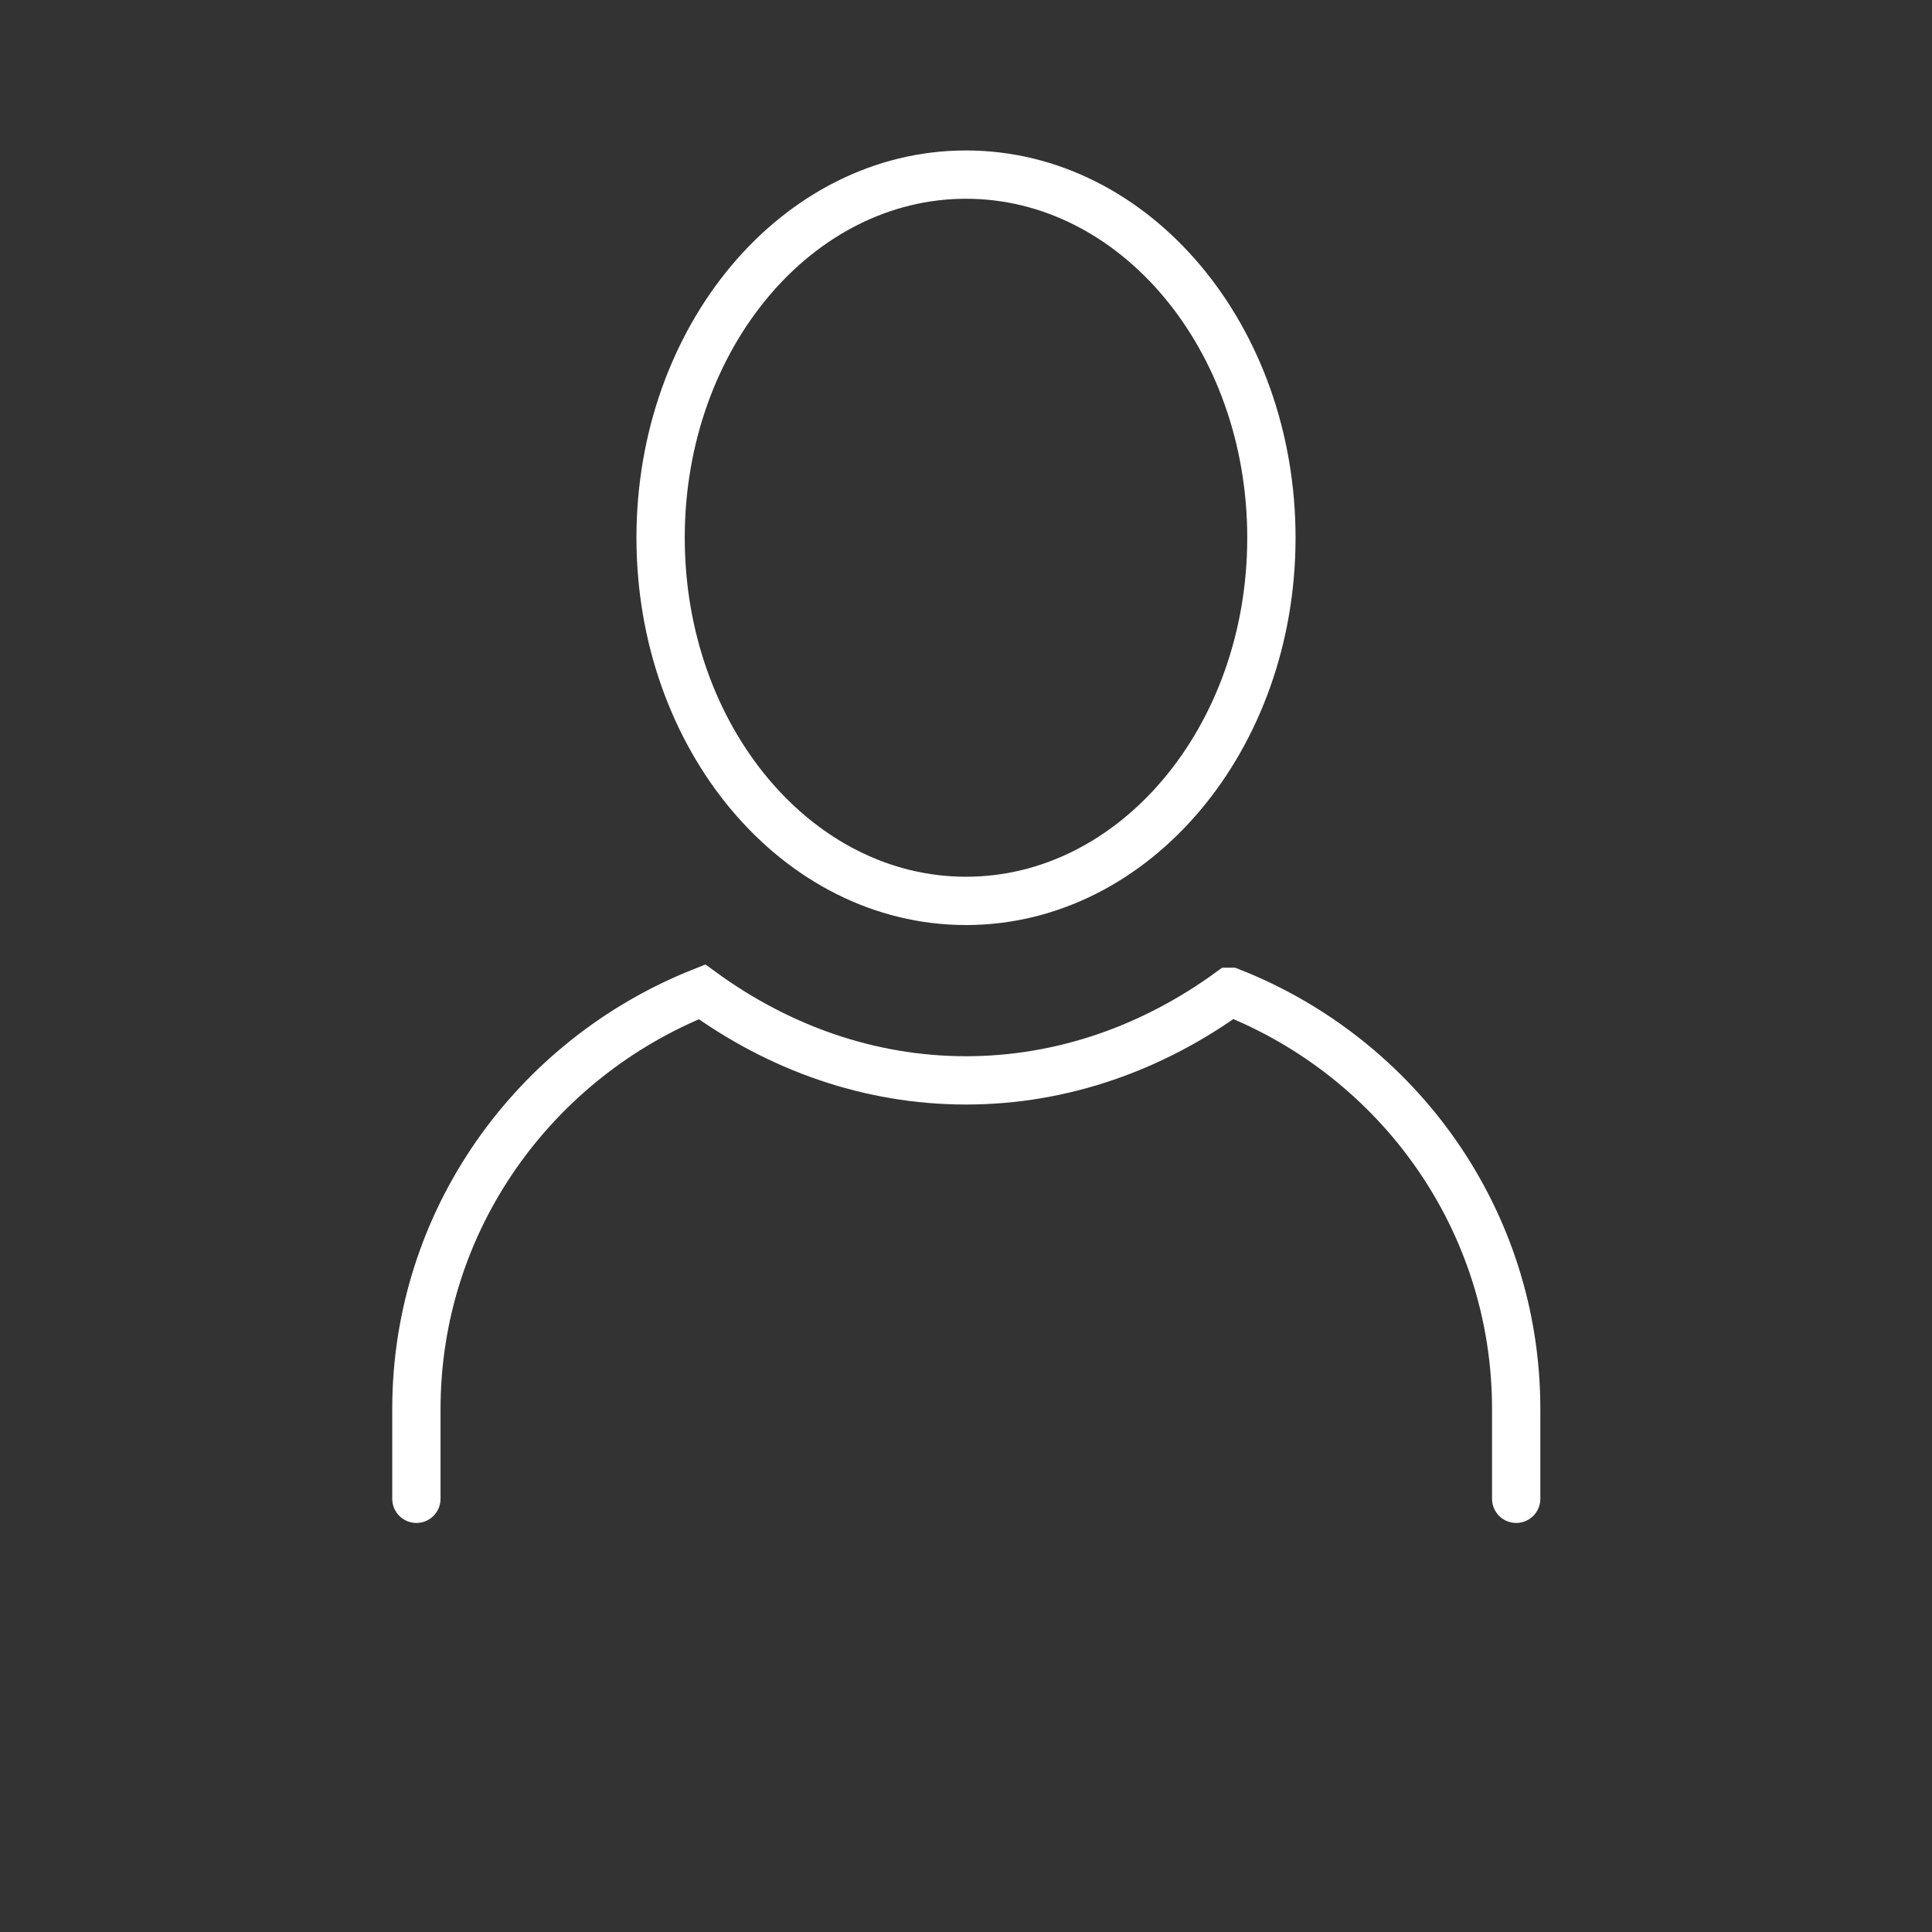 <svg width="40" height="40" viewBox="0 0 40 40" fill="none" xmlns="http://www.w3.org/2000/svg">
<rect x="0" y="0" width="40" height="40" fill="#333333" stroke="none"/>
<g clip-path="url(#clip0_355_11781)">
<path d="M20 18.652C23.492 18.652 26.323 15.286 26.323 11.134C26.323 6.981 23.492 3.615 20 3.615C16.508 3.615 13.677 6.981 13.677 11.134C13.677 15.286 16.508 18.652 20 18.652Z" stroke="white" stroke-miterlimit="10" stroke-linecap="square"/>
<path d="M8.621 31.031V29.173C8.621 25.26 11.068 21.913 14.534 20.535C16.124 21.692 18 22.368 20 22.368C22 22.368 23.876 21.692 25.466 20.535H25.478C28.944 21.901 31.391 25.248 31.391 29.173V31.031" stroke="white" stroke-miterlimit="10" stroke-linecap="round"/>
</g>
<defs>
<clipPath id="clip0_355_11781">
<rect width="24" height="30" fill="white" transform="translate(8 3)"/>
</clipPath>
</defs>
</svg>
